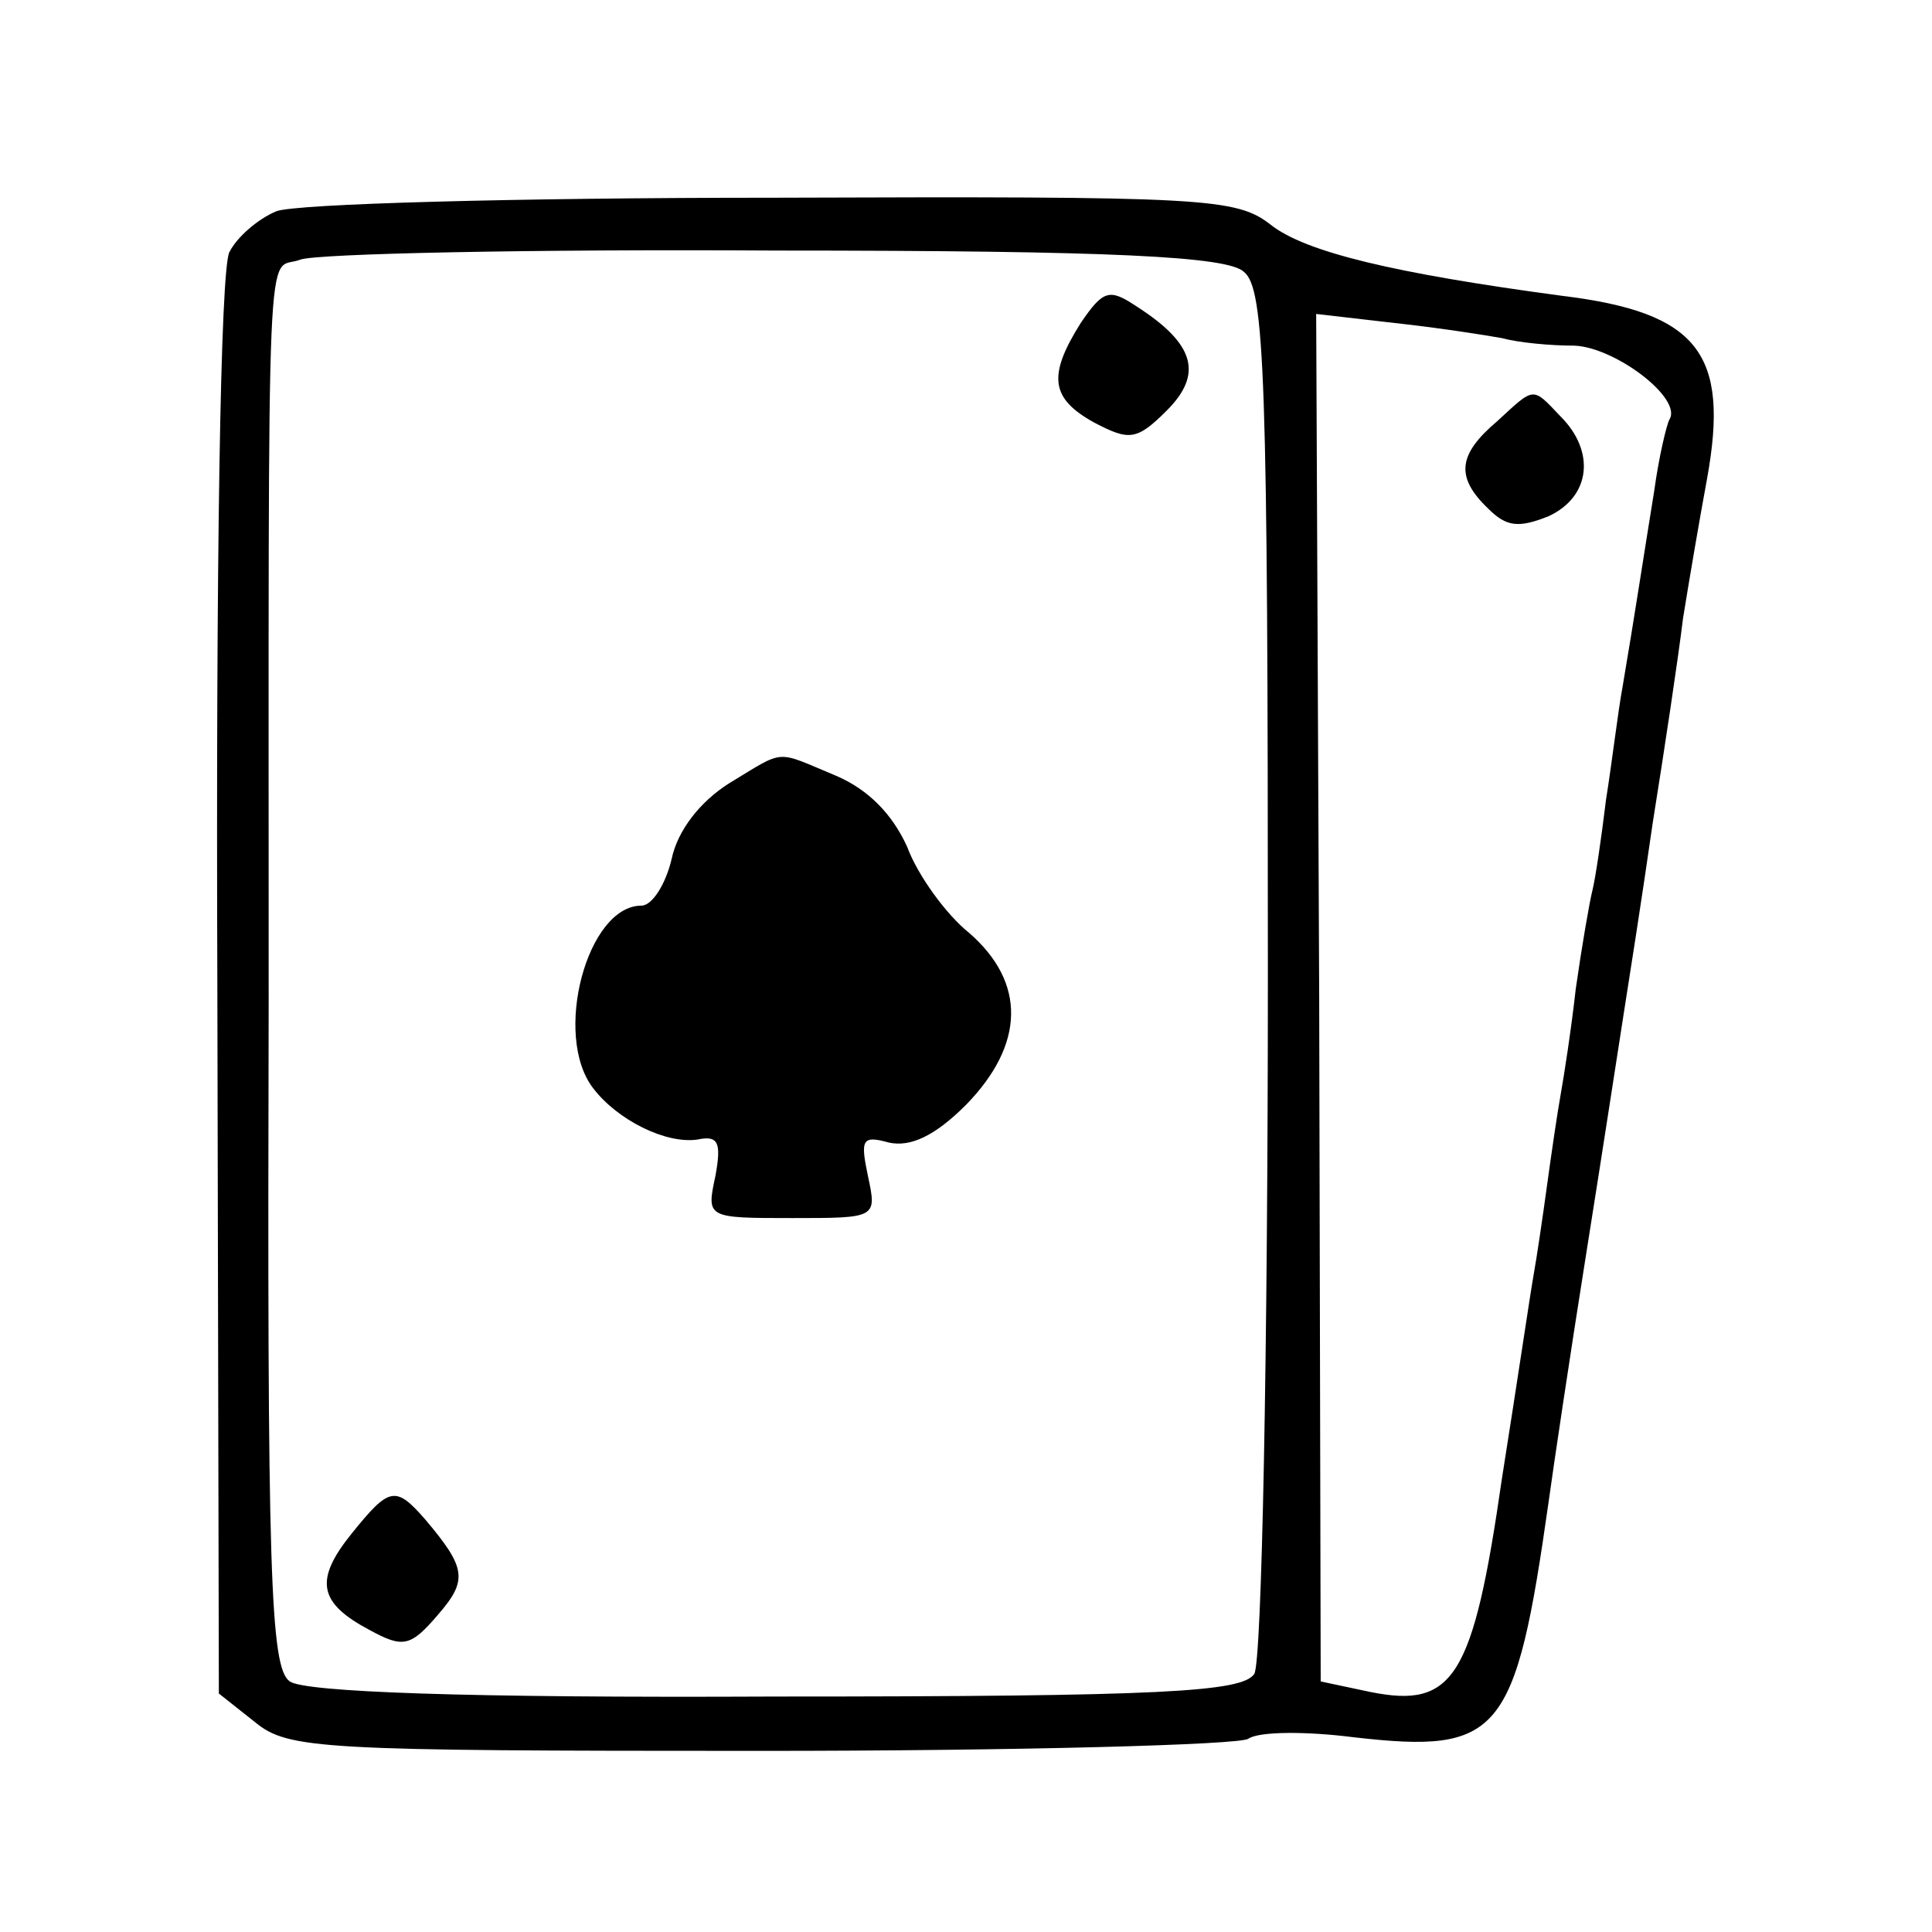 <?xml version="1.0" standalone="no"?>
<!DOCTYPE svg PUBLIC "-//W3C//DTD SVG 20010904//EN"
 "http://www.w3.org/TR/2001/REC-SVG-20010904/DTD/svg10.dtd">
<svg version="1.0" xmlns="http://www.w3.org/2000/svg"
 width="128pt" height="128pt" viewBox="0 0 128 128"
 preserveAspectRatio="xMidYMid meet">
<g transform="translate(0,128) scale(0.1,-0.1)"
fill="#000000" stroke="none">
<path d="M183 1140 c-12 -5 -26 -17 -31 -27 -6 -11 -9 -207 -8 -486 l1 -469
24 -19 c22 -18 43 -19 335 -19 171 0 317 4 323 8 7 5 39 5 70 1 97 -11 107 1
129 156 3 22 14 96 25 165 11 69 22 141 25 160 3 19 12 76 19 125 8 50 17 110
20 135 4 25 11 66 16 93 15 83 -6 110 -96 121 -112 15 -170 29 -193 47 -23 18
-43 19 -331 18 -168 0 -316 -4 -328 -9z m641 -40 c14 -11 16 -68 16 -464 0
-253 -4 -457 -9 -465 -8 -12 -61 -15 -317 -15 -207 -1 -312 3 -322 10 -13 9
-15 71 -14 450 0 533 -2 483 21 492 11 4 153 7 315 6 225 0 299 -4 310 -14z
m171 -44 c11 -3 32 -5 48 -5 27 -1 72 -35 63 -49 -2 -4 -7 -25 -10 -47 -7 -43
-13 -83 -21 -130 -3 -16 -7 -50 -11 -75 -3 -25 -7 -52 -9 -60 -2 -8 -7 -37
-11 -65 -3 -27 -8 -59 -10 -70 -2 -11 -6 -38 -9 -60 -3 -22 -7 -49 -9 -60 -2
-11 -11 -72 -21 -135 -19 -132 -32 -152 -87 -141 l-33 7 -1 453 -2 453 52 -6
c28 -3 60 -8 71 -10z"/>
<path d="M716 1066 c-22 -35 -20 -50 9 -66 23 -12 28 -12 48 8 24 24 19 44
-20 69 -18 12 -22 11 -37 -11z"/>
<path d="M483 761 c-19 -12 -34 -31 -38 -50 -4 -17 -13 -31 -20 -31 -36 0 -59
-86 -32 -121 16 -21 48 -37 69 -34 14 3 16 -2 12 -24 -6 -28 -6 -28 51 -28 56
0 56 0 50 28 -5 24 -4 27 14 22 14 -3 30 4 51 25 39 40 40 81 2 114 -15 12
-34 38 -41 57 -10 22 -26 38 -47 47 -41 17 -33 18 -71 -5z"/>
<path d="M233 264 c-25 -31 -22 -46 12 -64 22 -12 27 -11 45 10 20 23 19 31
-8 63 -20 23 -24 22 -49 -9z"/>
<path d="M992 1001 c-26 -22 -28 -37 -6 -58 12 -12 20 -13 40 -5 28 13 31 43
8 66 -19 20 -17 20 -42 -3z"/>
</g>
</svg>
